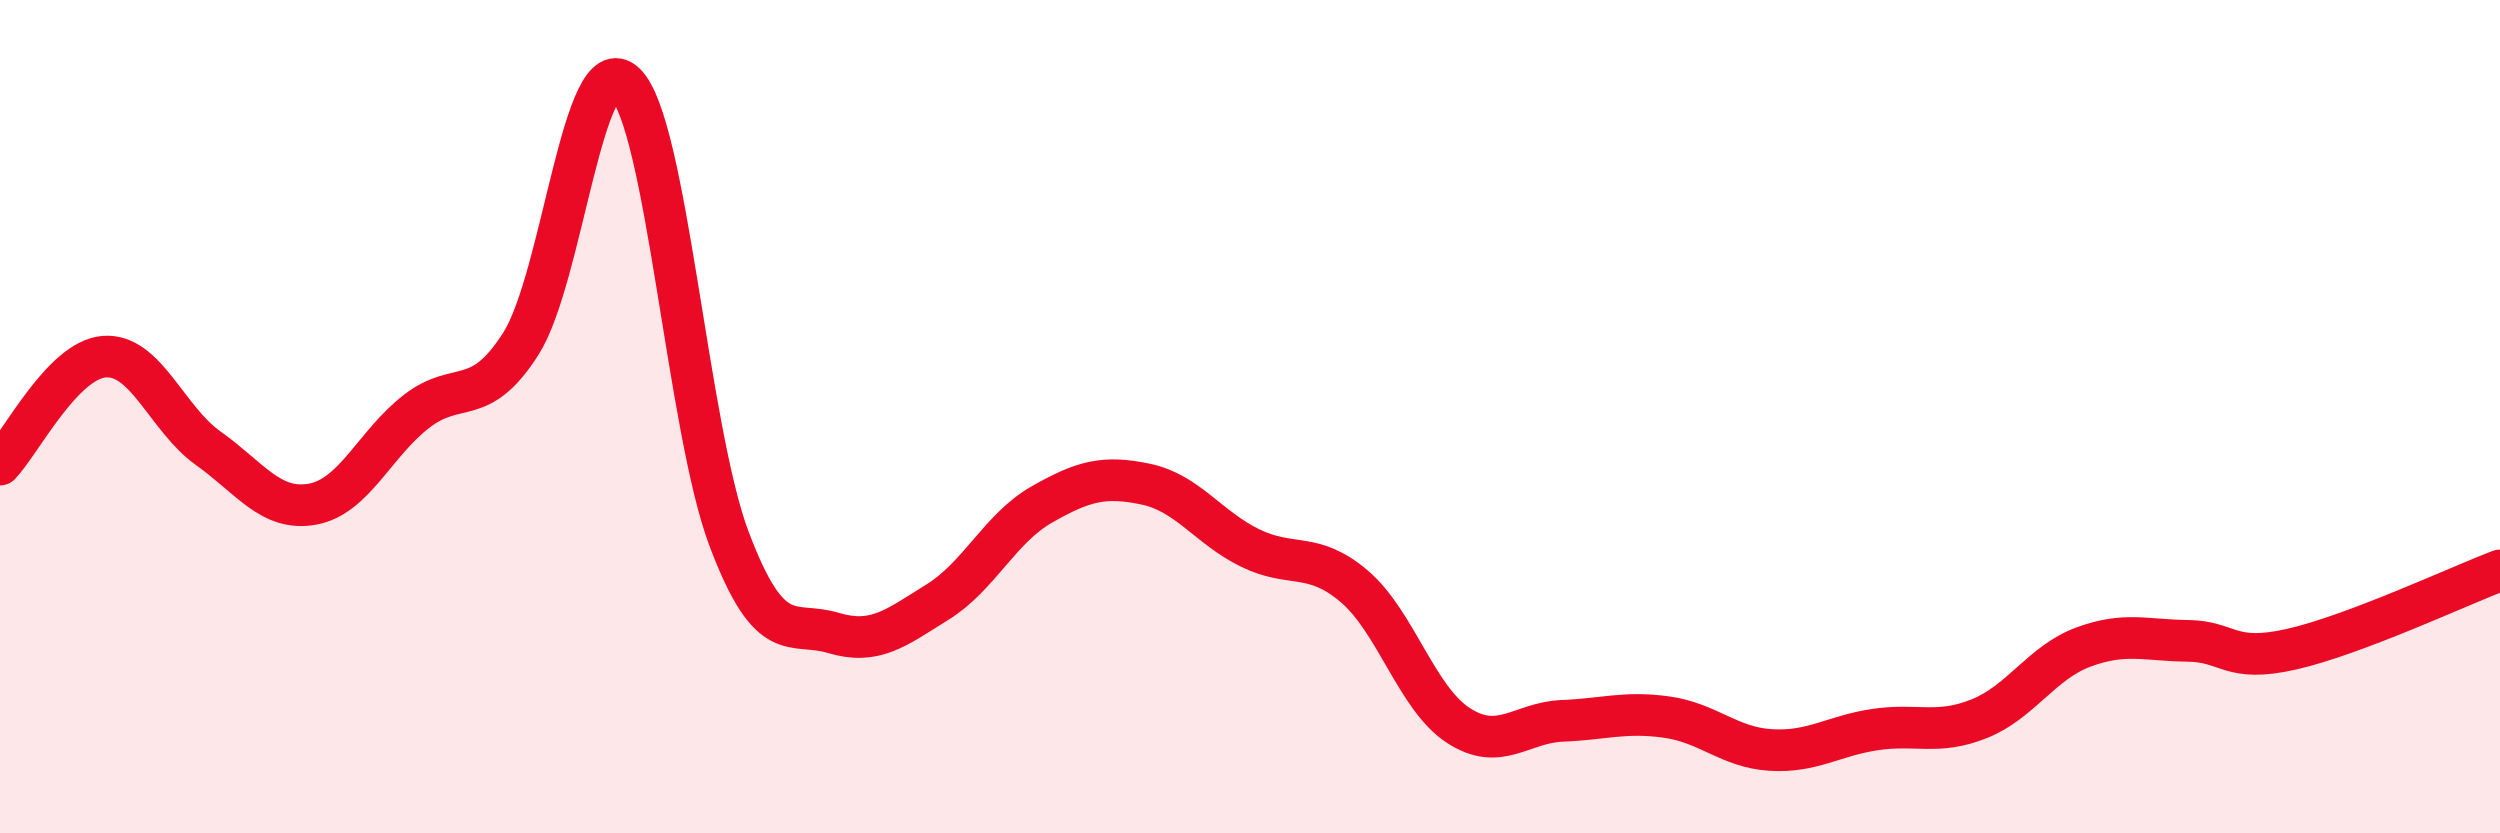 
    <svg width="60" height="20" viewBox="0 0 60 20" xmlns="http://www.w3.org/2000/svg">
      <path
        d="M 0,11.15 C 0.5,10.63 1.5,8.64 2.5,8.56 C 3.5,8.48 4,10.05 5,10.76 C 6,11.47 6.5,12.28 7.5,12.1 C 8.5,11.92 9,10.64 10,9.87 C 11,9.1 11.5,9.82 12.5,8.25 C 13.5,6.68 14,1.06 15,2 C 16,2.94 16.5,10.3 17.5,12.94 C 18.5,15.58 19,14.89 20,15.19 C 21,15.49 21.5,15.07 22.5,14.45 C 23.5,13.83 24,12.68 25,12.11 C 26,11.54 26.5,11.41 27.5,11.62 C 28.5,11.83 29,12.66 30,13.15 C 31,13.64 31.5,13.22 32.5,14.07 C 33.5,14.92 34,16.76 35,17.41 C 36,18.06 36.5,17.34 37.5,17.3 C 38.5,17.26 39,17.07 40,17.21 C 41,17.35 41.5,17.94 42.5,18 C 43.5,18.06 44,17.66 45,17.51 C 46,17.36 46.5,17.65 47.5,17.25 C 48.5,16.85 49,15.9 50,15.53 C 51,15.16 51.5,15.37 52.5,15.38 C 53.5,15.39 53.5,15.92 55,15.58 C 56.5,15.24 59,14.07 60,13.69L60 20L0 20Z"
        fill="#EB0A25"
        opacity="0.1"
        stroke-linecap="round"
        stroke-linejoin="round"
      />
      <path
        d="M 0,11.15 C 0.5,10.63 1.5,8.64 2.5,8.56 C 3.5,8.48 4,10.05 5,10.76 C 6,11.47 6.5,12.28 7.5,12.1 C 8.5,11.92 9,10.64 10,9.87 C 11,9.1 11.5,9.82 12.5,8.25 C 13.5,6.68 14,1.06 15,2 C 16,2.94 16.5,10.3 17.5,12.94 C 18.5,15.58 19,14.89 20,15.19 C 21,15.49 21.5,15.07 22.5,14.45 C 23.5,13.83 24,12.68 25,12.11 C 26,11.54 26.5,11.41 27.5,11.62 C 28.5,11.83 29,12.66 30,13.15 C 31,13.64 31.5,13.22 32.5,14.07 C 33.5,14.92 34,16.76 35,17.41 C 36,18.06 36.5,17.34 37.5,17.3 C 38.5,17.26 39,17.07 40,17.21 C 41,17.35 41.5,17.94 42.5,18 C 43.5,18.06 44,17.66 45,17.51 C 46,17.36 46.5,17.65 47.5,17.25 C 48.5,16.85 49,15.9 50,15.53 C 51,15.16 51.5,15.37 52.5,15.38 C 53.5,15.39 53.5,15.92 55,15.58 C 56.5,15.24 59,14.07 60,13.69"
        stroke="#EB0A25"
        stroke-width="1"
        fill="none"
        stroke-linecap="round"
        stroke-linejoin="round"
      />
    </svg>
  